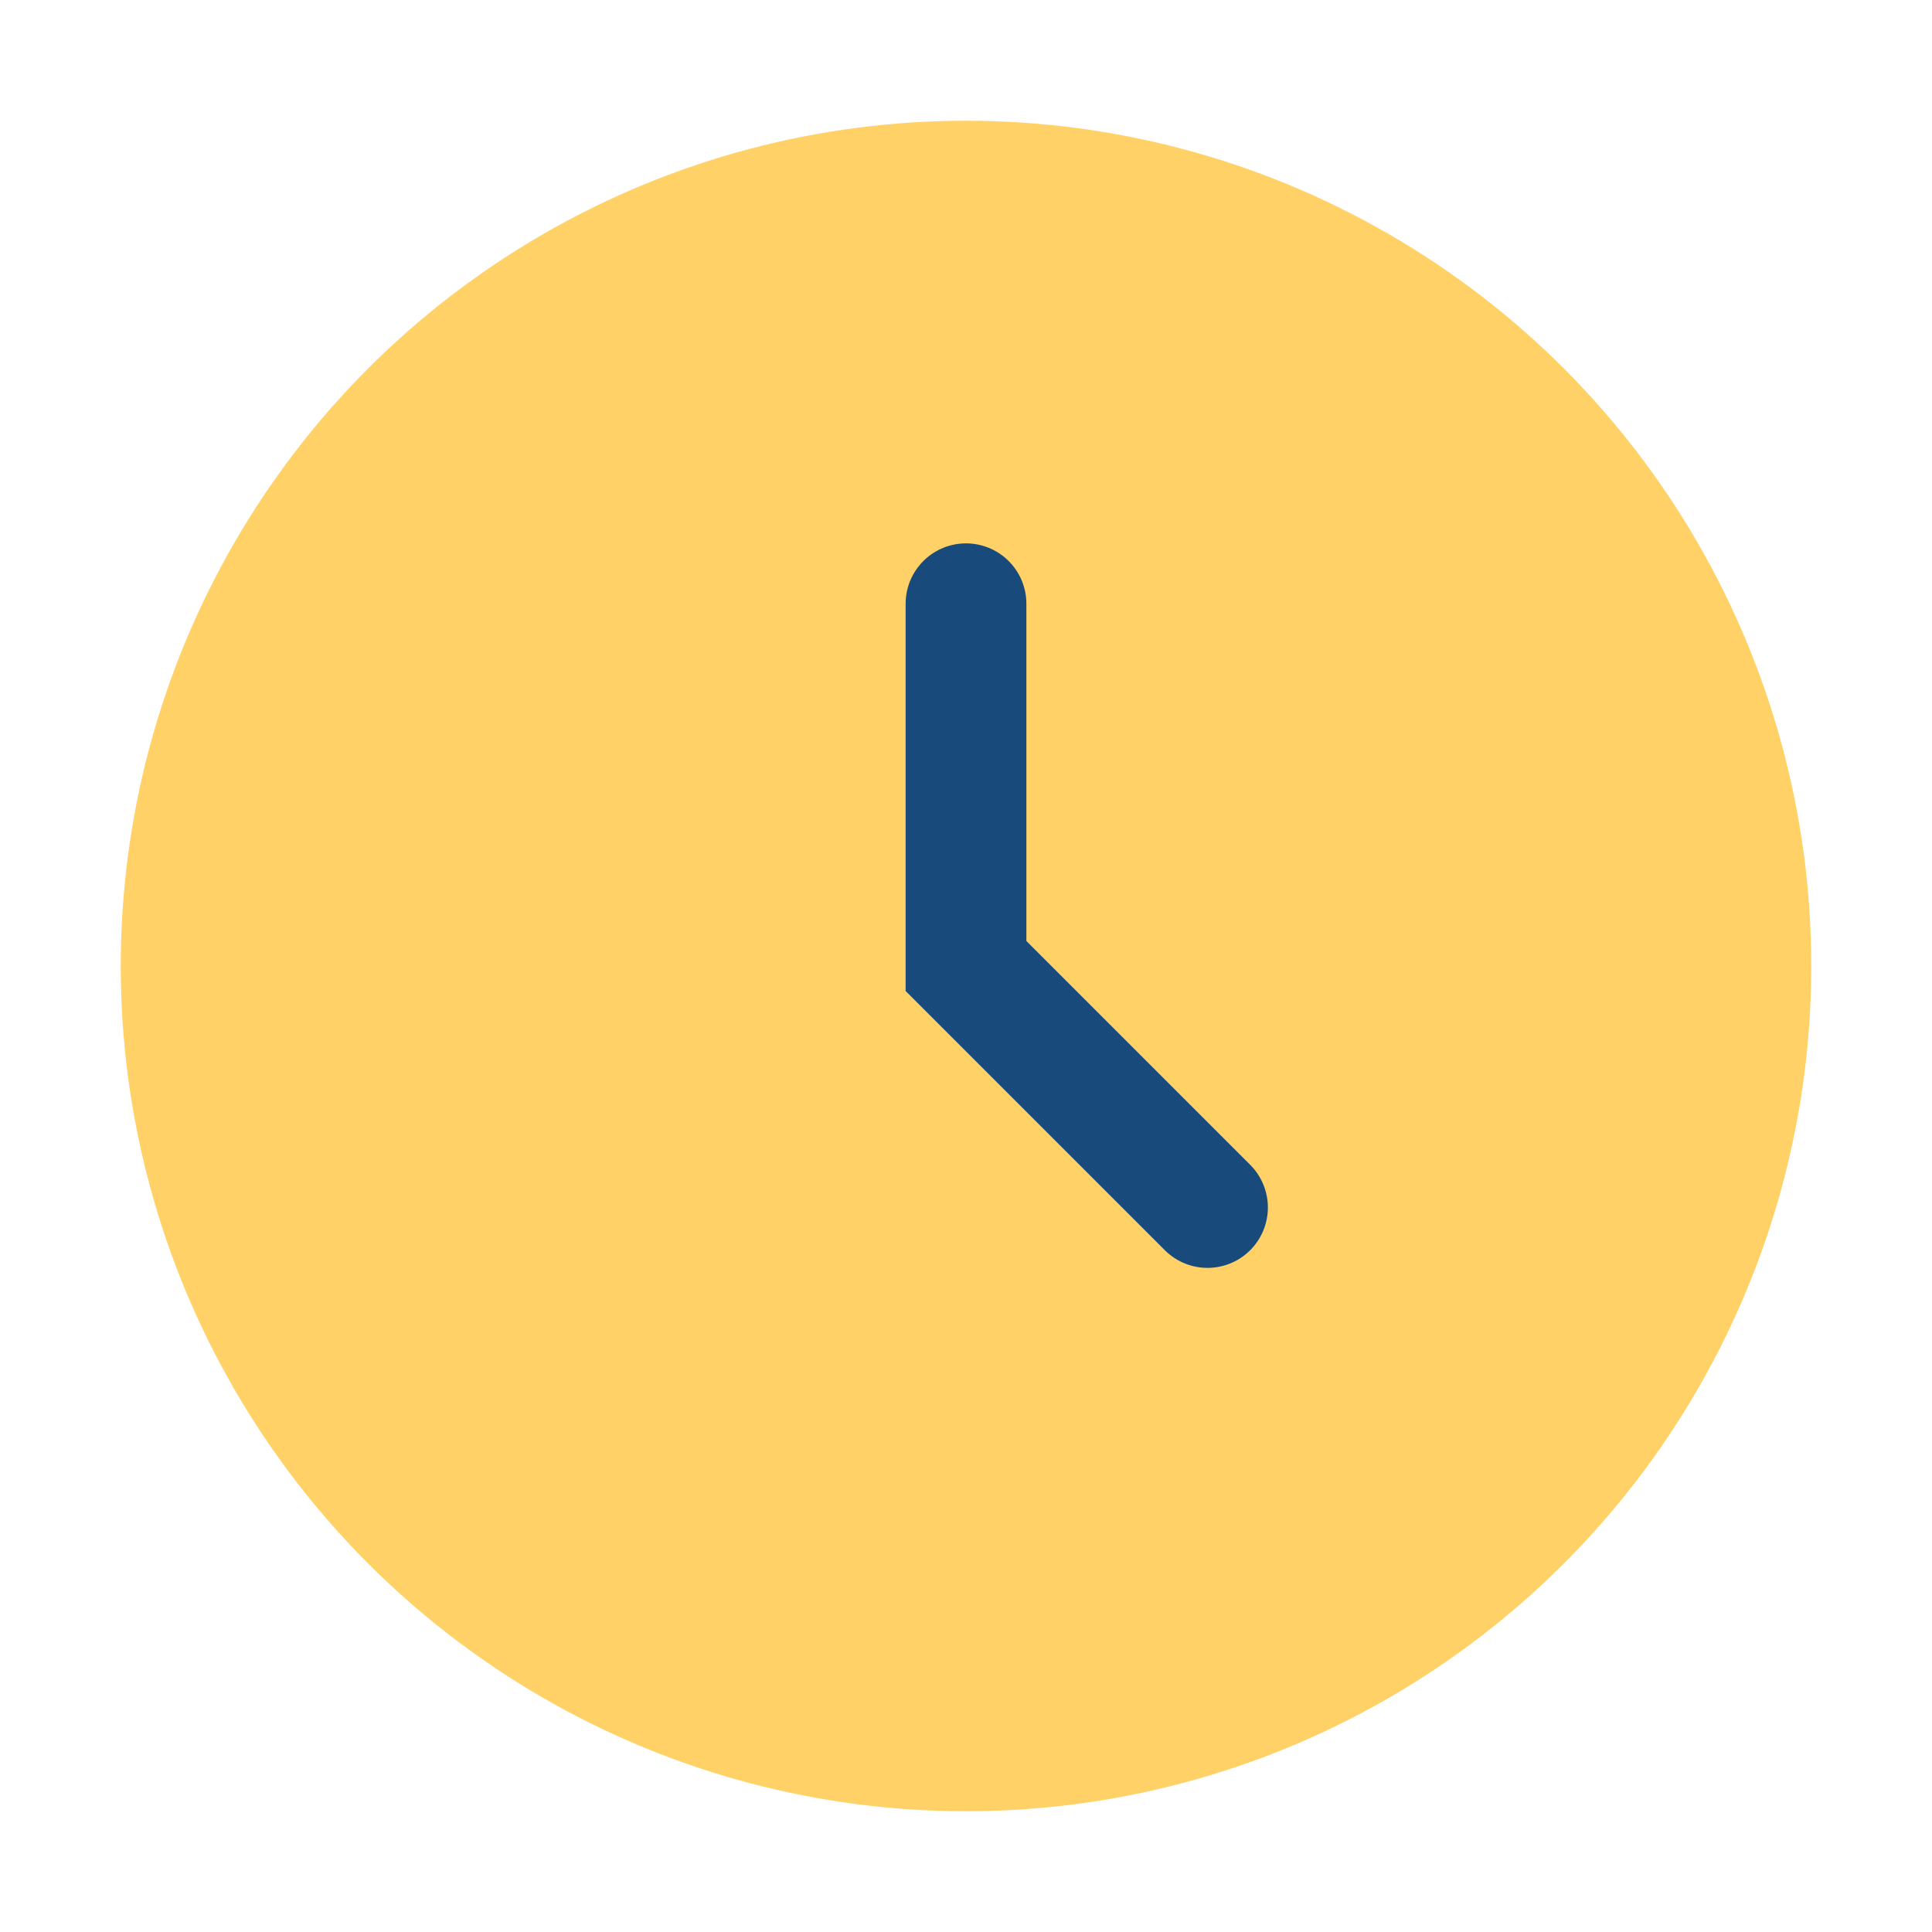 <?xml version="1.0" encoding="UTF-8"?>
<svg xmlns="http://www.w3.org/2000/svg" width="32" height="32" viewBox="0 0 32 32"><circle cx="16" cy="16" r="14" fill="#FFD166"/><path d="M16 10v6l4 4" fill="none" stroke="#184A7C" stroke-width="2" stroke-linecap="round"/></svg>
